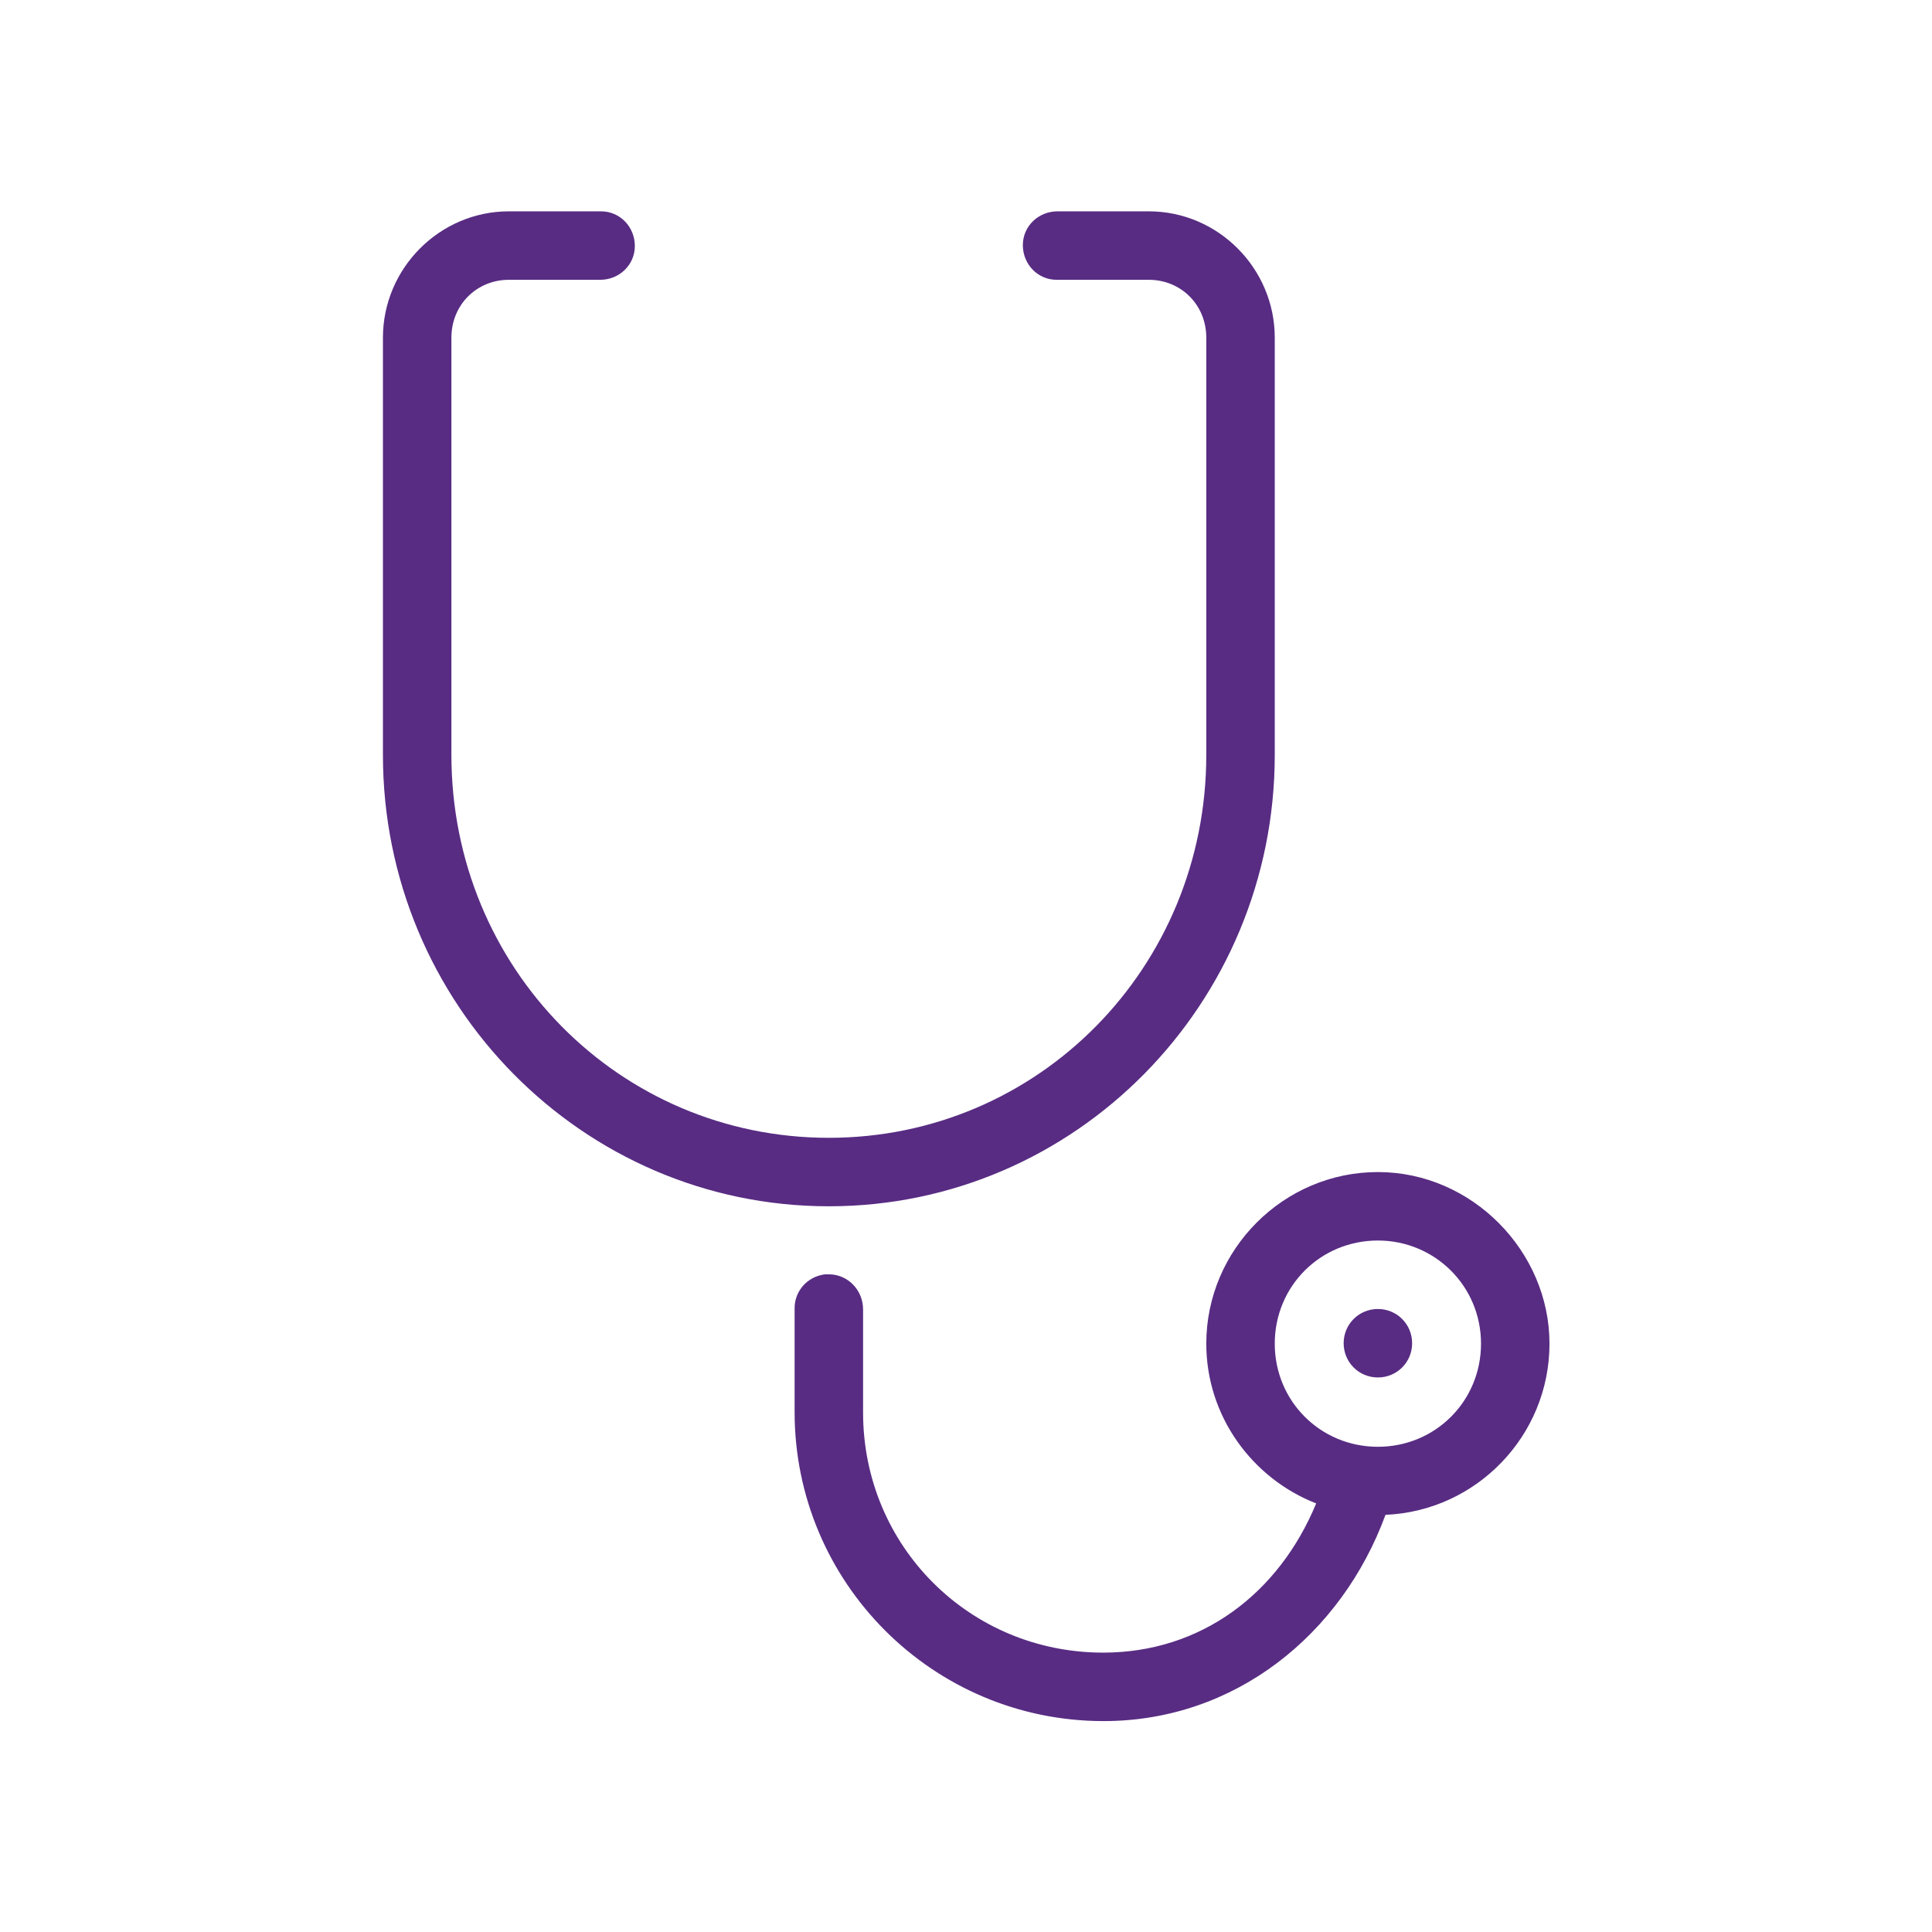 <?xml version="1.0" encoding="UTF-8"?>
<svg xmlns="http://www.w3.org/2000/svg" id="Calque_1" data-name="Calque 1" viewBox="0 0 45.71 45.71">
  <defs>
    <style>
      .cls-1 {
        fill: #582c83;
      }
    </style>
  </defs>
  <path class="cls-1" d="m12.04,5c-1.64,0-2.98,1.35-2.98,2.99v9.87c0,5.89,4.72,10.68,10.55,10.68s10.55-4.79,10.55-10.68V7.99c0-1.64-1.34-2.99-2.98-2.99h-2.16c-.45,0-.82.35-.82.8,0,.45.35.82.8.82,0,0,.02,0,.02,0h2.16c.76,0,1.36.59,1.36,1.37v9.87c0,5.03-3.97,9.06-8.93,9.06s-8.93-4.02-8.93-9.06V7.99c0-.78.6-1.37,1.36-1.37h2.16c.45,0,.82-.35.82-.8,0-.45-.35-.82-.8-.82,0,0-.02,0-.02,0h-2.16Zm20.56,22.73c-2.23,0-4.06,1.83-4.06,4.06,0,1.72,1.09,3.19,2.6,3.78-.88,2.13-2.72,3.53-5.04,3.53-3.16,0-5.68-2.52-5.68-5.68v-2.44c0-.45-.35-.82-.79-.83-.04,0-.07,0-.11,0-.42.05-.73.4-.72.82v2.44c0,4.03,3.27,7.31,7.31,7.31,3.11,0,5.63-2.05,6.67-4.88,2.15-.09,3.88-1.87,3.88-4.05s-1.83-4.06-4.06-4.06Zm0,1.62c1.35,0,2.44,1.08,2.44,2.44s-1.08,2.44-2.44,2.44-2.44-1.08-2.44-2.44,1.08-2.44,2.44-2.44Zm0,1.62c-.45,0-.81.36-.81.81s.36.81.81.81.81-.36.81-.81-.36-.81-.81-.81Z"></path>
</svg>
